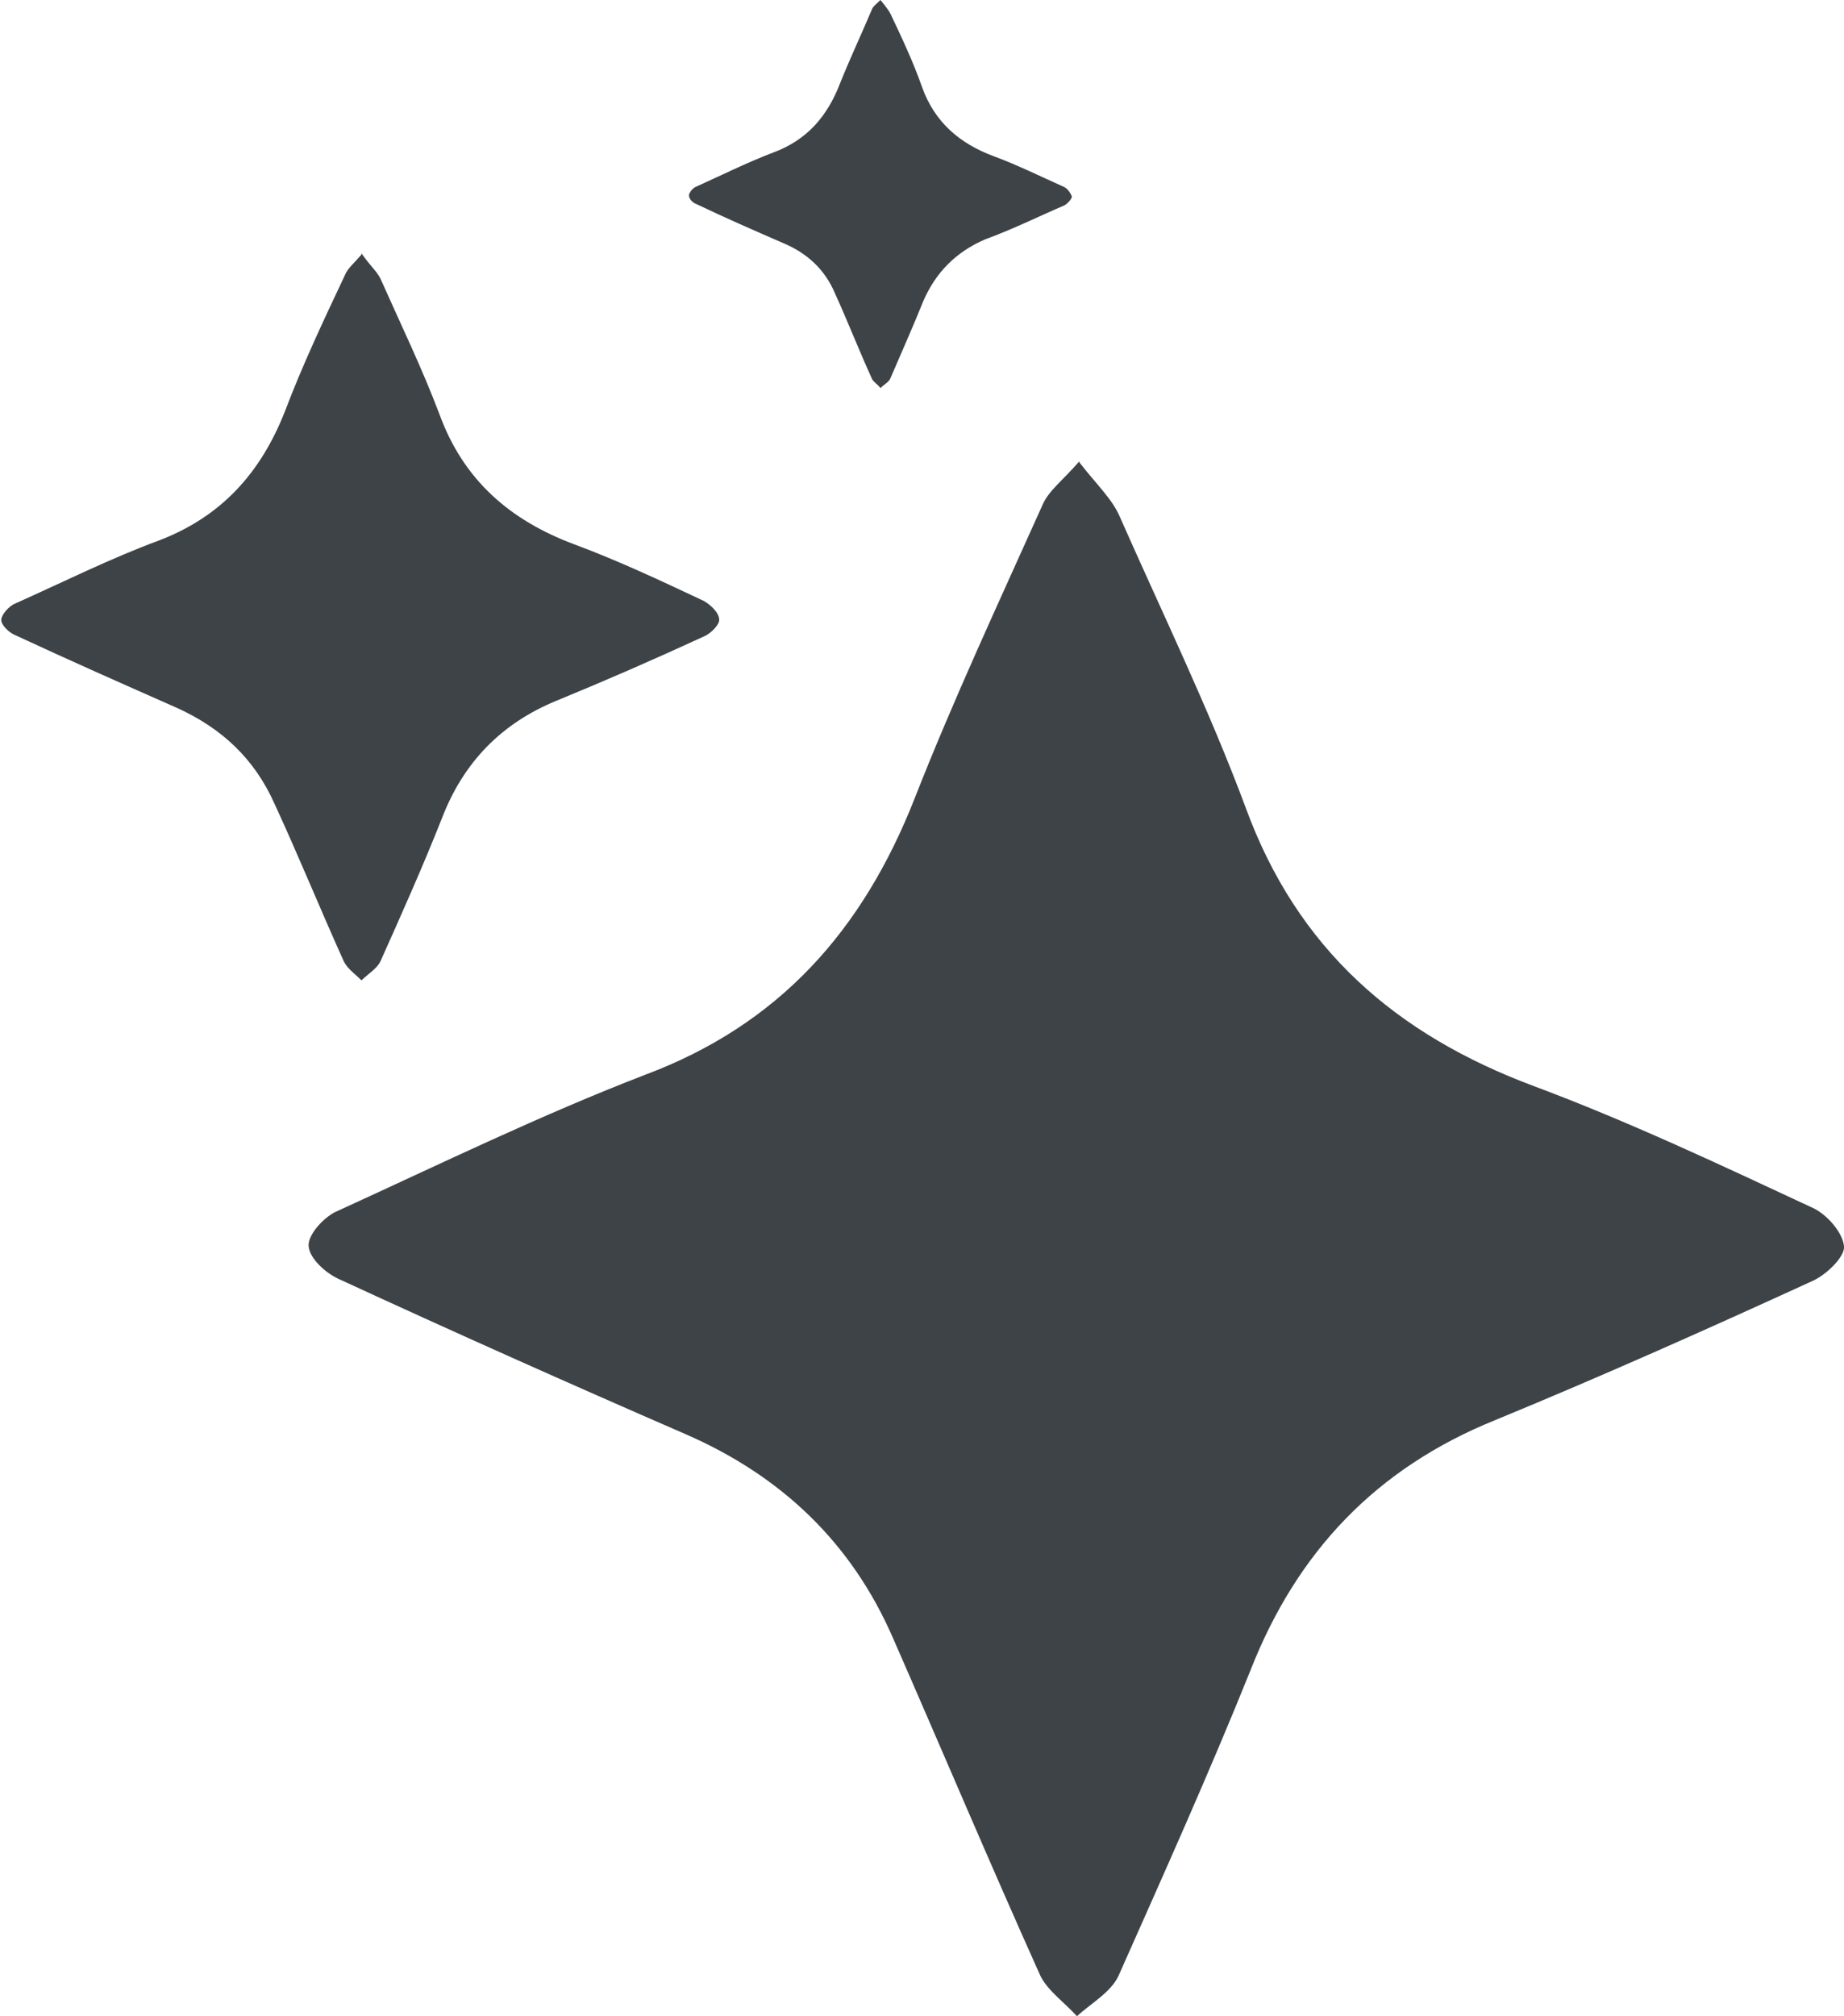 <svg xmlns="http://www.w3.org/2000/svg" width="14.64" height="16" viewBox="0 0 14.64 16">
  <g>
    <path fill="#3d4347"
      d="M8.57,3.67c.14.18.26.29.32.43.34.77.71,1.53,1,2.31.41,1.12,1.19,1.8,2.29,2.21.75.28,1.47.62,2.2.96.12.05.25.2.26.31.01.08-.14.23-.26.28-.83.38-1.66.75-2.51,1.1-.94.38-1.57,1.04-1.94,1.98-.33.82-.69,1.62-1.05,2.43-.06.13-.22.22-.33.32-.1-.11-.23-.2-.29-.32-.4-.89-.78-1.79-1.17-2.68-.33-.76-.89-1.29-1.65-1.62-.92-.4-1.84-.81-2.75-1.23-.11-.05-.24-.17-.24-.27,0-.09.13-.23.23-.27.81-.37,1.61-.76,2.44-1.08,1.07-.4,1.73-1.15,2.14-2.19.31-.79.67-1.56,1.02-2.34.05-.11.16-.19.29-.34Z" />
    <path fill="#3d4347"
      d="M2.87,2.01c.06.09.12.14.15.2.16.36.33.71.47,1.08.19.52.56.84,1.07,1.03.35.13.69.29,1.03.45.05.03.12.09.12.15,0,.04-.07.11-.12.13-.39.18-.78.35-1.17.51-.44.18-.74.49-.91.93-.15.38-.32.76-.49,1.14-.03.06-.1.1-.15.15-.05-.05-.11-.09-.14-.15-.19-.42-.36-.84-.55-1.25-.16-.36-.42-.6-.77-.76-.43-.19-.86-.38-1.29-.58-.05-.02-.11-.08-.11-.12,0-.04.06-.11.11-.13.38-.17.76-.36,1.14-.5.5-.19.81-.54,1-1.02.14-.37.31-.73.48-1.09.02-.05.07-.09.13-.16Z" />
    <path fill="#3d4347"
      d="M6.99,0s.06.07.08.11c.09.19.18.38.25.58.1.28.3.45.57.55.19.07.37.16.55.24.03.01.06.05.07.08,0,.02-.04.06-.06.07-.21.09-.41.19-.63.27-.23.1-.39.26-.49.49-.08.2-.17.4-.26.61-.01.03-.05.05-.08.08-.02-.03-.06-.05-.07-.08-.1-.22-.19-.45-.29-.67-.08-.19-.22-.32-.41-.4-.23-.1-.46-.2-.69-.31-.03-.01-.06-.04-.06-.07,0-.02.03-.06.06-.07.2-.09.4-.19.61-.27.27-.1.43-.29.53-.55.08-.2.17-.39.25-.58.01-.03.04-.05.07-.08Z" />
  </g>
</svg>